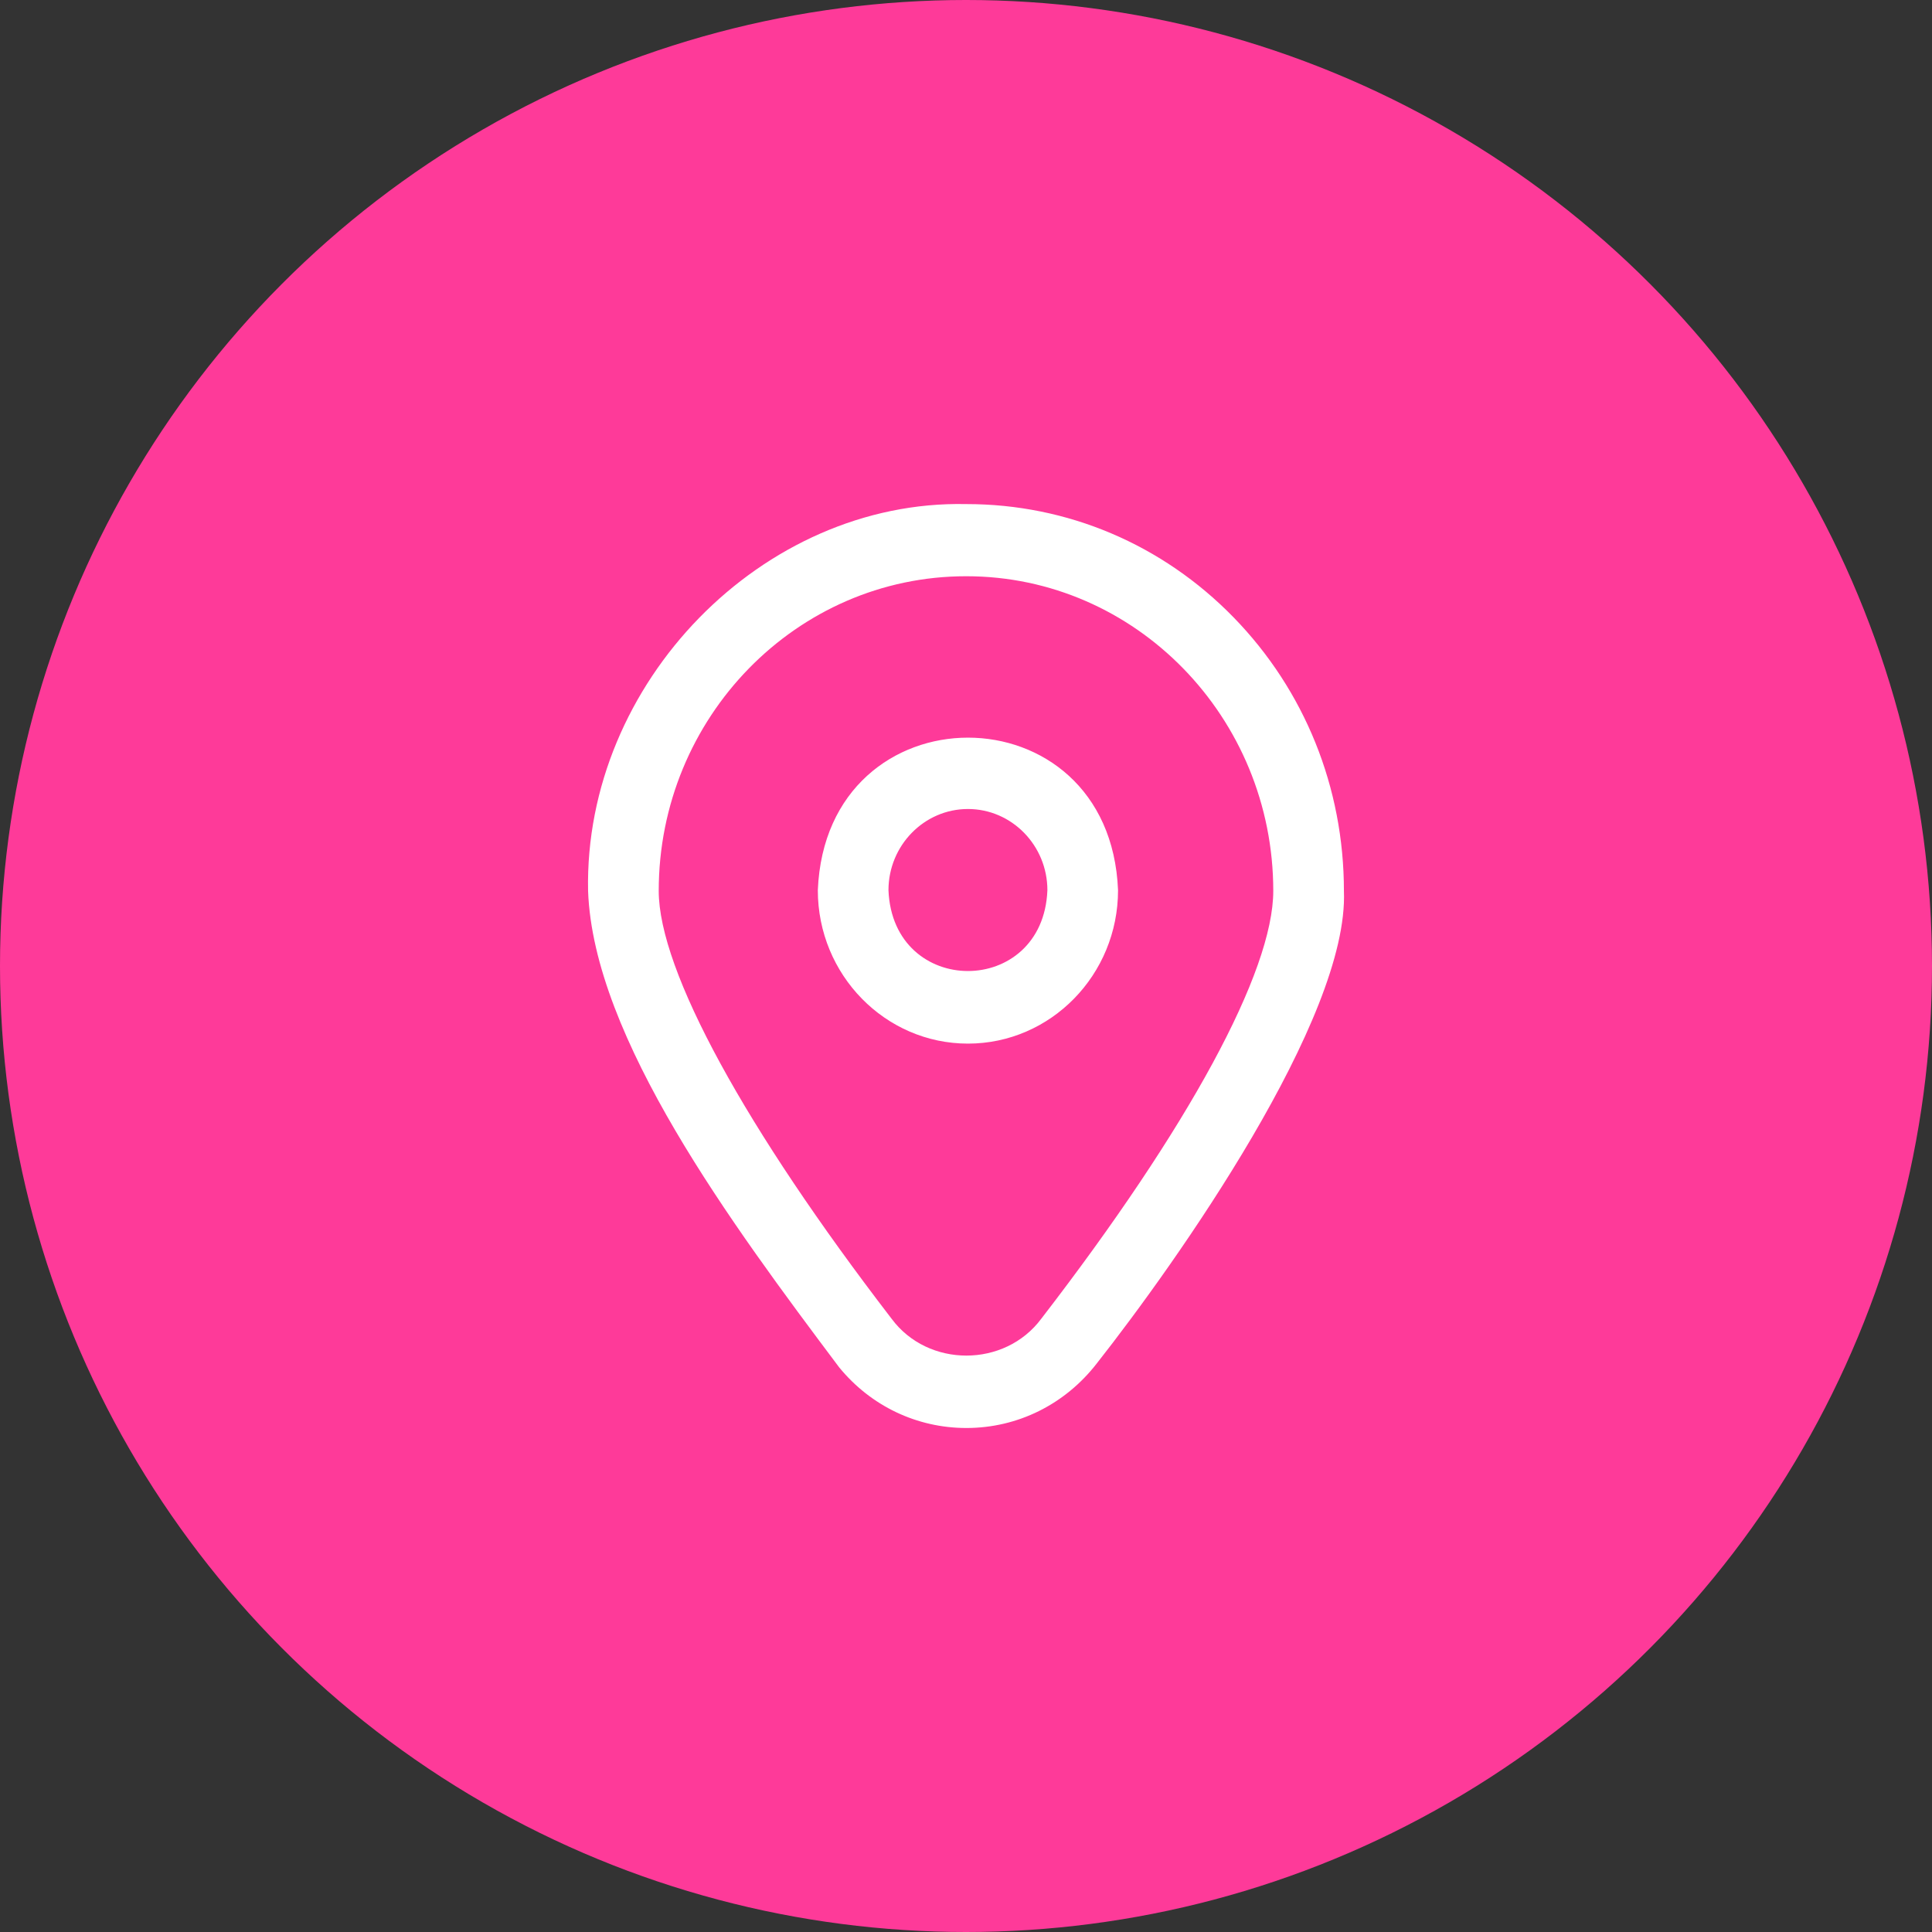 <?xml version="1.0" encoding="UTF-8"?> <svg xmlns="http://www.w3.org/2000/svg" width="23" height="23" viewBox="0 0 23 23" fill="none"><rect x="0" y="0" width="23" height="23" fill="#333333" stroke="none"/> <circle cx="11.5" cy="11.5" r="11.5" fill="#FE3A99"></circle> <path d="M14.686 7.35C13.838 6.48 12.708 6.001 11.505 6.001H11.5C9.077 5.95 6.951 8.131 7.001 10.606C7.064 12.354 8.71 14.573 9.991 16.279C10.367 16.738 10.915 17 11.505 17C12.114 17 12.68 16.719 13.058 16.23C14.008 15.023 16.061 12.12 15.999 10.606C15.999 9.375 15.532 8.219 14.686 7.35ZM12.397 15.698C11.962 16.284 11.048 16.285 10.614 15.699C8.876 13.438 7.842 11.556 7.842 10.606C7.842 8.54 9.483 6.86 11.5 6.86H11.505C13.519 6.86 15.158 8.541 15.158 10.606C15.158 11.566 14.152 13.422 12.397 15.698ZM11.523 12.424C10.538 12.424 9.736 11.605 9.736 10.598C9.835 8.176 13.213 8.176 13.31 10.598C13.31 11.605 12.509 12.424 11.523 12.424ZM11.523 9.631C11.002 9.631 10.577 10.065 10.577 10.598C10.629 11.881 12.418 11.88 12.469 10.598C12.469 10.065 12.045 9.631 11.523 9.631Z" fill="white"></path> </svg> 